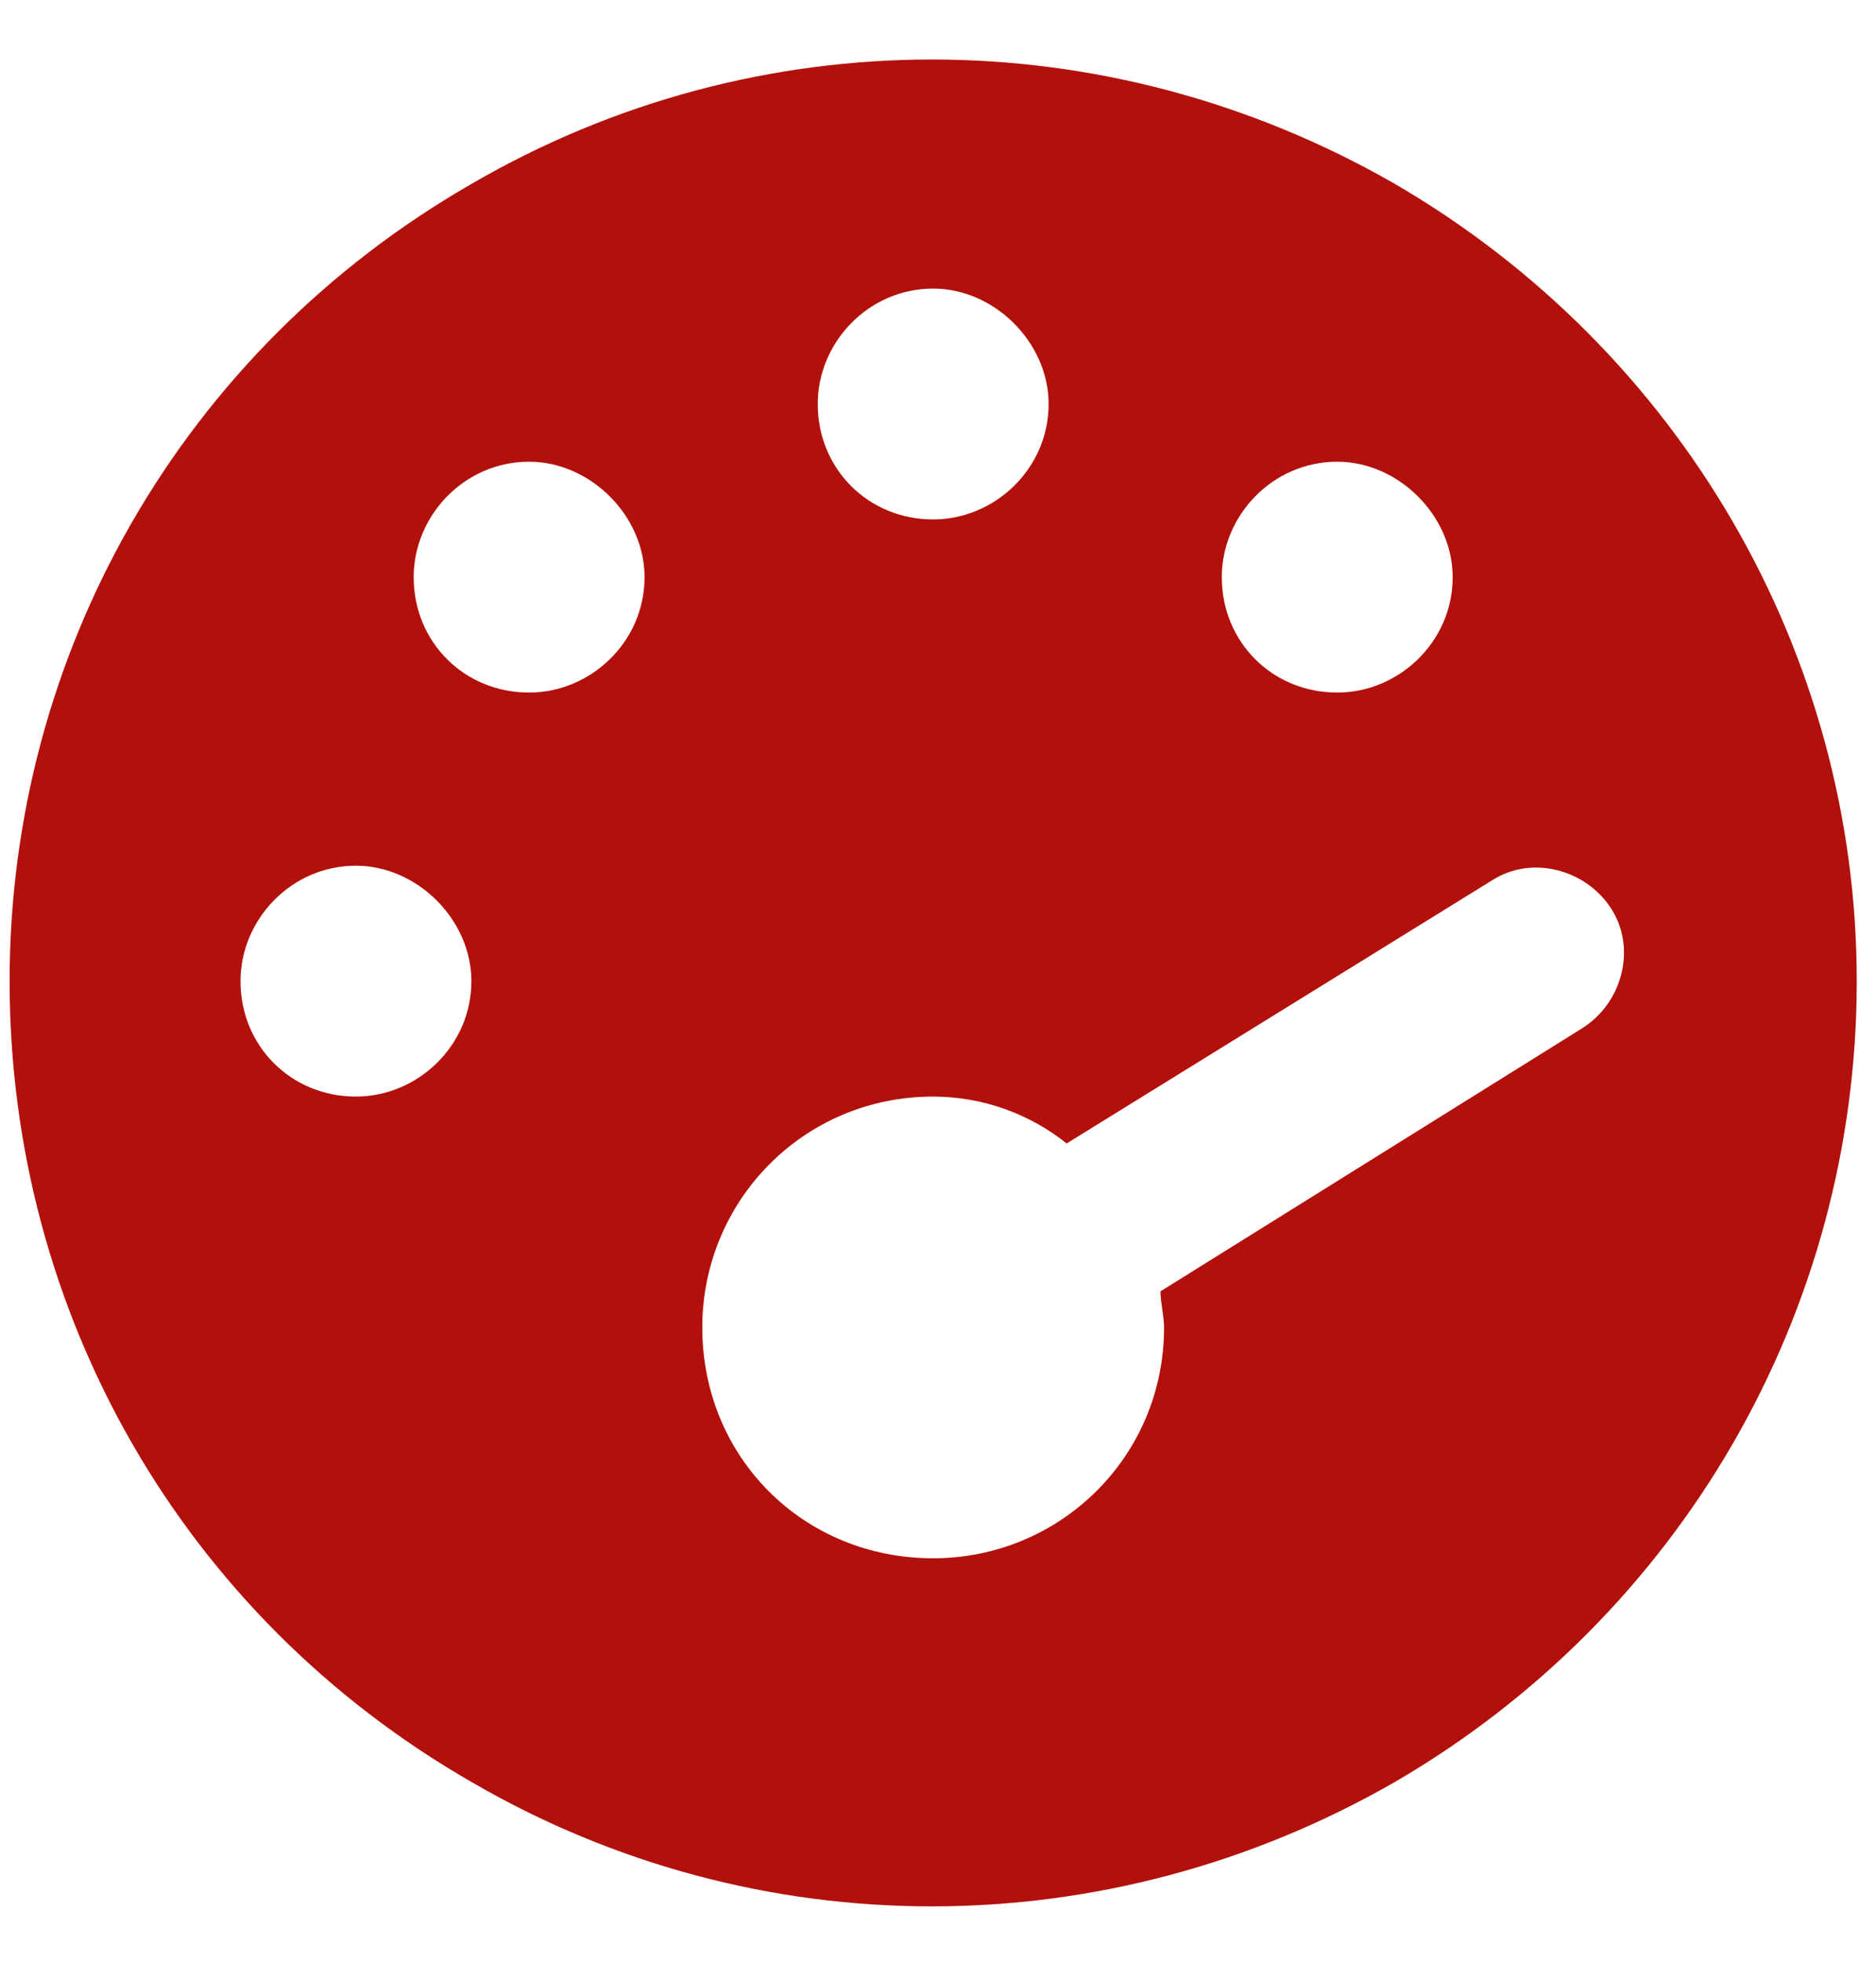 <?xml version="1.0" encoding="UTF-8"?>
<svg xmlns="http://www.w3.org/2000/svg" width="65" height="68" viewBox="0 0 65 68" fill="none">
  <path d="M0.333 34C0.333 22.625 6.333 12.125 16.333 6.375C26.208 0.625 38.333 0.625 48.333 6.375C58.208 12.125 64.333 22.625 64.333 34C64.333 45.5 58.208 56 48.333 61.75C38.333 67.5 26.208 67.5 16.333 61.75C6.333 56 0.333 45.5 0.333 34ZM36.333 14C36.333 11.875 34.458 10 32.333 10C30.083 10 28.333 11.875 28.333 14C28.333 16.25 30.083 18 32.333 18C34.458 18 36.333 16.25 36.333 14ZM32.333 54C36.708 54 40.333 50.5 40.333 46C40.333 45.625 40.208 45.125 40.208 44.75L54.833 35.625C56.208 34.75 56.708 32.875 55.833 31.5C54.958 30.125 53.083 29.625 51.708 30.5L36.958 39.625C35.708 38.625 34.083 38 32.333 38C27.833 38 24.333 41.625 24.333 46C24.333 50.5 27.833 54 32.333 54ZM22.333 20C22.333 17.875 20.458 16 18.333 16C16.083 16 14.333 17.875 14.333 20C14.333 22.25 16.083 24 18.333 24C20.458 24 22.333 22.25 22.333 20ZM12.333 38C14.458 38 16.333 36.25 16.333 34C16.333 31.875 14.458 30 12.333 30C10.083 30 8.333 31.875 8.333 34C8.333 36.25 10.083 38 12.333 38ZM50.333 20C50.333 17.875 48.458 16 46.333 16C44.083 16 42.333 17.875 42.333 20C42.333 22.25 44.083 24 46.333 24C48.458 24 50.333 22.25 50.333 20Z" fill="#B2100B"></path>
</svg>
